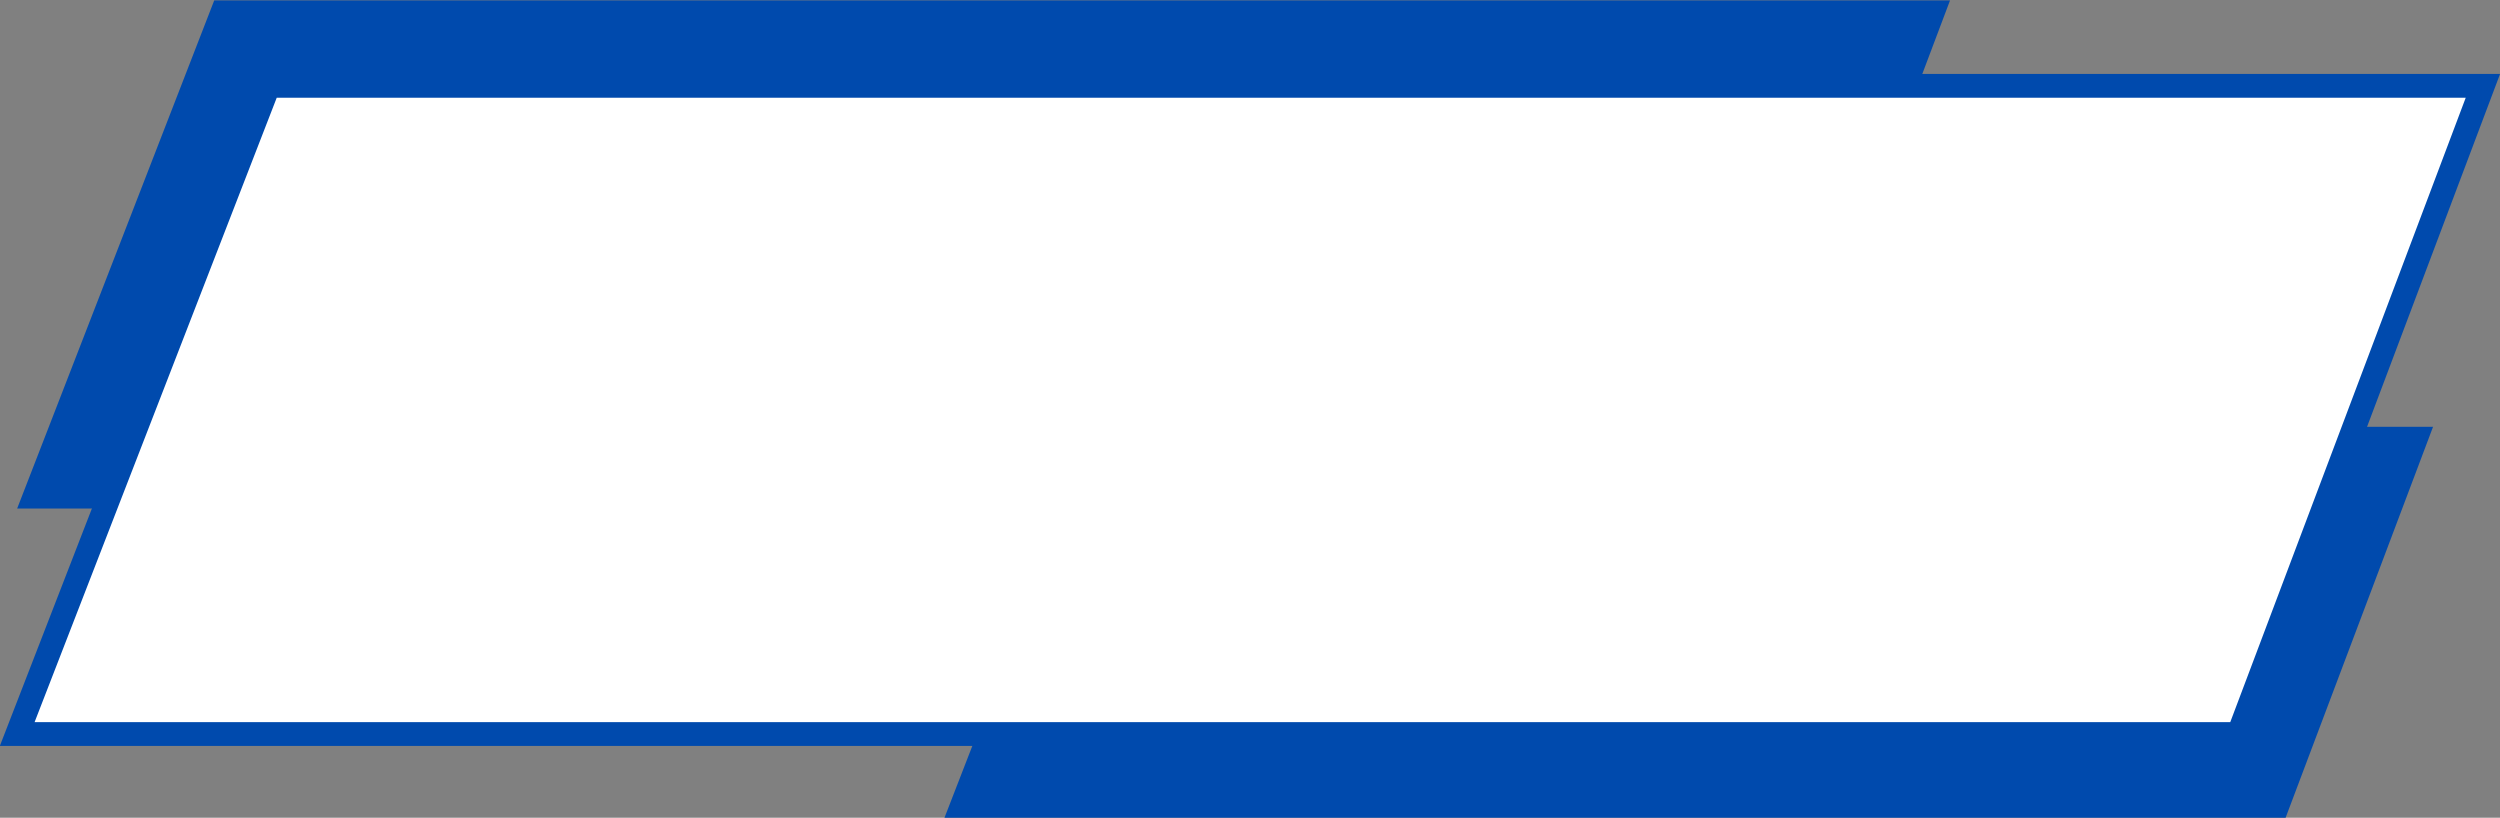 <?xml version="1.0" encoding="UTF-8" standalone="no"?><svg xmlns="http://www.w3.org/2000/svg" xmlns:xlink="http://www.w3.org/1999/xlink" fill="#000000" height="103.1" preserveAspectRatio="xMidYMid meet" version="1" viewBox="42.4 148.4 315.2 103.1" width="315.2" zoomAndPan="magnify"><rect x="42.4" y="148.4" width="315.2" height="103.1" fill="#808080" stroke="none"/><g><g><g id="change1_2"><path d="M44.56 212.52L69.41 148.45 288.26 148.45 264.1 212.52z" fill="#004aad"/></g></g><g><g id="change1_1"><path d="M161.46 251.55L180.6 202.21 349.16 202.21 330.55 251.55z" fill="#004aad"/></g></g><g><g id="change2_1"><path d="M44.57 240.95L76.26 159.21 355.45 159.21 324.63 240.95z" fill="#ffffff"/></g></g><g><g id="change3_1"><path d="M325.67,242.45H42.38l32.85-84.73h282.38L325.67,242.45z M46.76,239.45h276.83l29.69-78.73H77.29 L46.76,239.45z" fill="#004aad"/></g></g></g></svg>